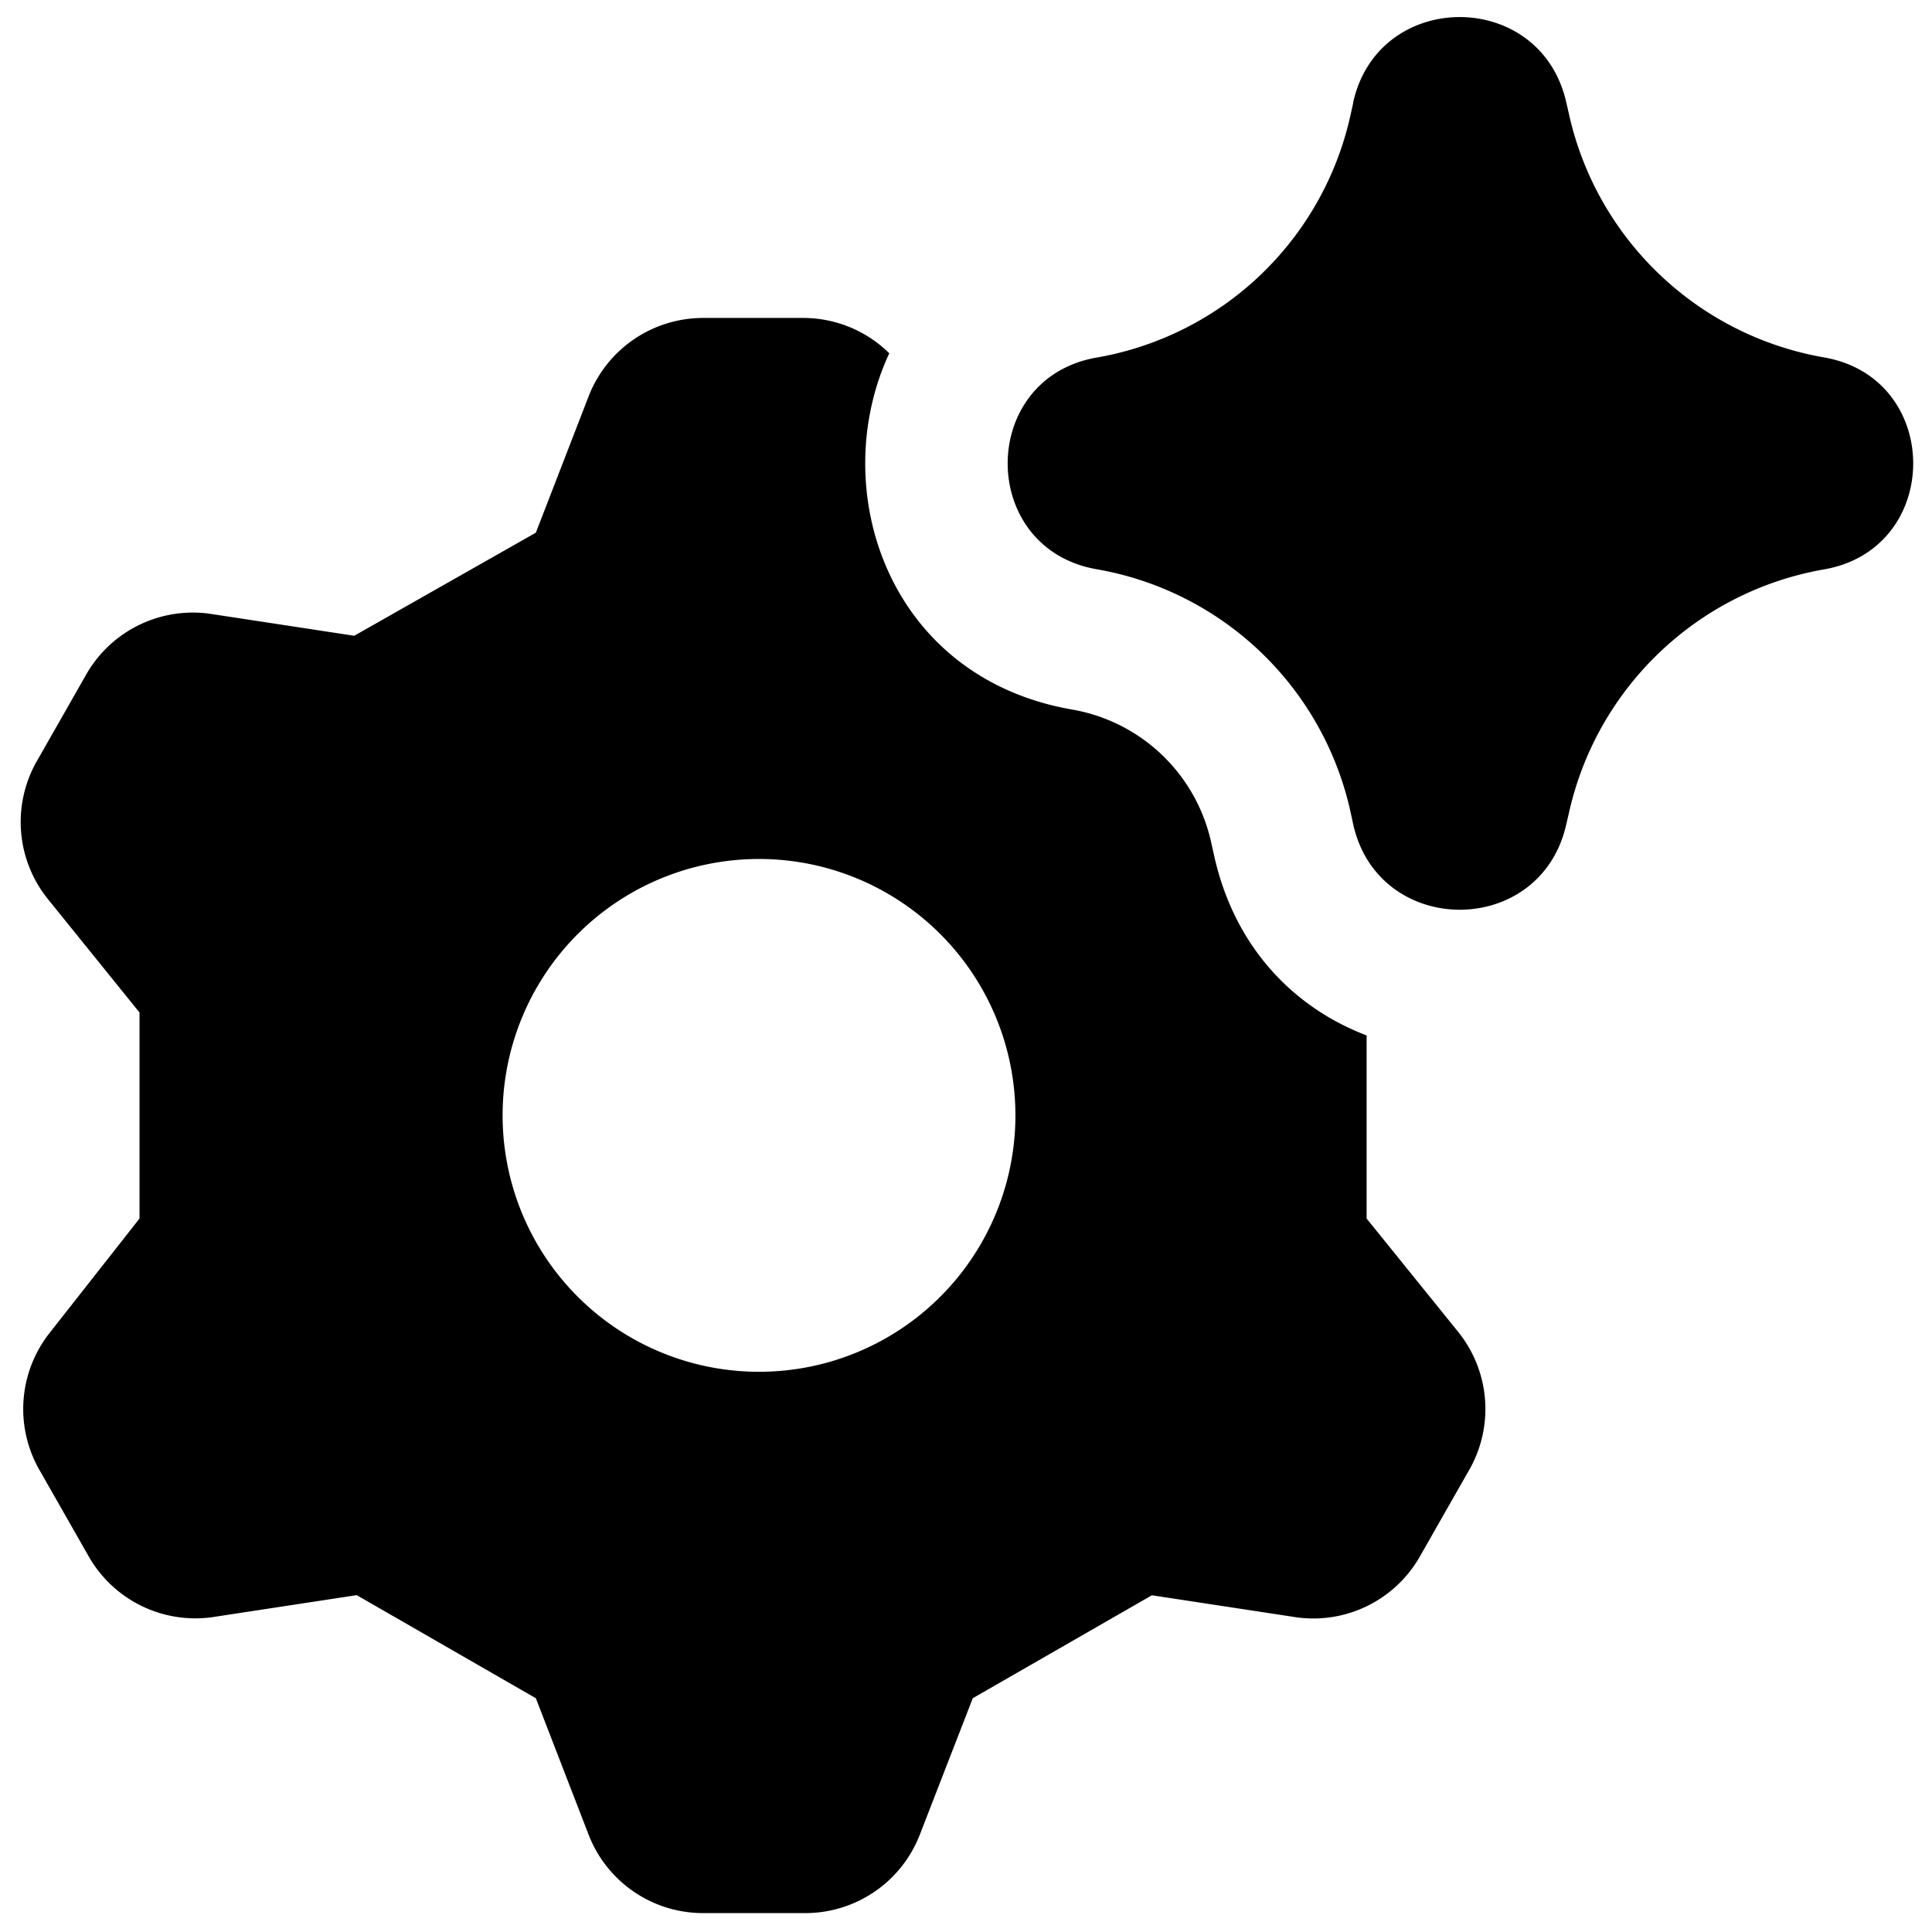 <svg xmlns="http://www.w3.org/2000/svg" fill="none" viewBox="0 0 14 14" id="Ai-Settings-Spark--Streamline-Core"><desc>Ai Settings Spark Streamline Icon: https://streamlinehq.com</desc><g id="ai-settings-spark--cog-gear-settings-machine-artificial-intelligence"><path id="Union" fill="#000000" fill-rule="evenodd" d="M9.805 0.745c0.18 -0.825 1.356 -0.83 1.544 -0.006l0.009 0.038 0.017 0.075c0.21 0.895 0.935 1.58 1.843 1.738 0.861 0.15 0.861 1.386 0 1.536 -0.912 0.159 -1.64 0.85 -1.846 1.752l-0.023 0.099c-0.188 0.824 -1.363 0.819 -1.544 -0.007l-0.018 -0.084a2.283 2.283 0 0 0 -1.84 -1.761c-0.86 -0.15 -0.86 -1.384 0 -1.534A2.283 2.283 0 0 0 9.785 0.84l0.014 -0.063 0.007 -0.032ZM7.771 5.142C6.429 4.91 5.987 3.541 6.444 2.56a0.888 0.888 0 0 0 -0.622 -0.256h-0.73a0.89 0.89 0 0 0 -0.827 0.569l-0.382 0.987 -1.316 0.747 -1.05 -0.16a0.89 0.89 0 0 0 -0.889 0.435l-0.355 0.623a0.89 0.89 0 0 0 0.07 1.005l0.668 0.827V8.83l-0.65 0.827a0.89 0.89 0 0 0 -0.07 1.004l0.355 0.623a0.89 0.89 0 0 0 0.89 0.435l1.049 -0.16 1.298 0.747 0.382 0.988a0.889 0.889 0 0 0 0.827 0.569h0.747a0.89 0.89 0 0 0 0.827 -0.57l0.383 -0.987 1.298 -0.746 1.05 0.16a0.888 0.888 0 0 0 0.889 -0.436l0.355 -0.623a0.89 0.89 0 0 0 -0.07 -1.004l-0.668 -0.827V7.503c-0.522 -0.198 -0.96 -0.636 -1.107 -1.312l-0.019 -0.085a1.25 1.25 0 0 0 -1.006 -0.964ZM5.457 9.94a1.858 1.858 0 1 0 0 -3.715 1.858 1.858 0 0 0 0 3.715Z" clip-rule="evenodd" stroke-width="1"></path></g></svg>